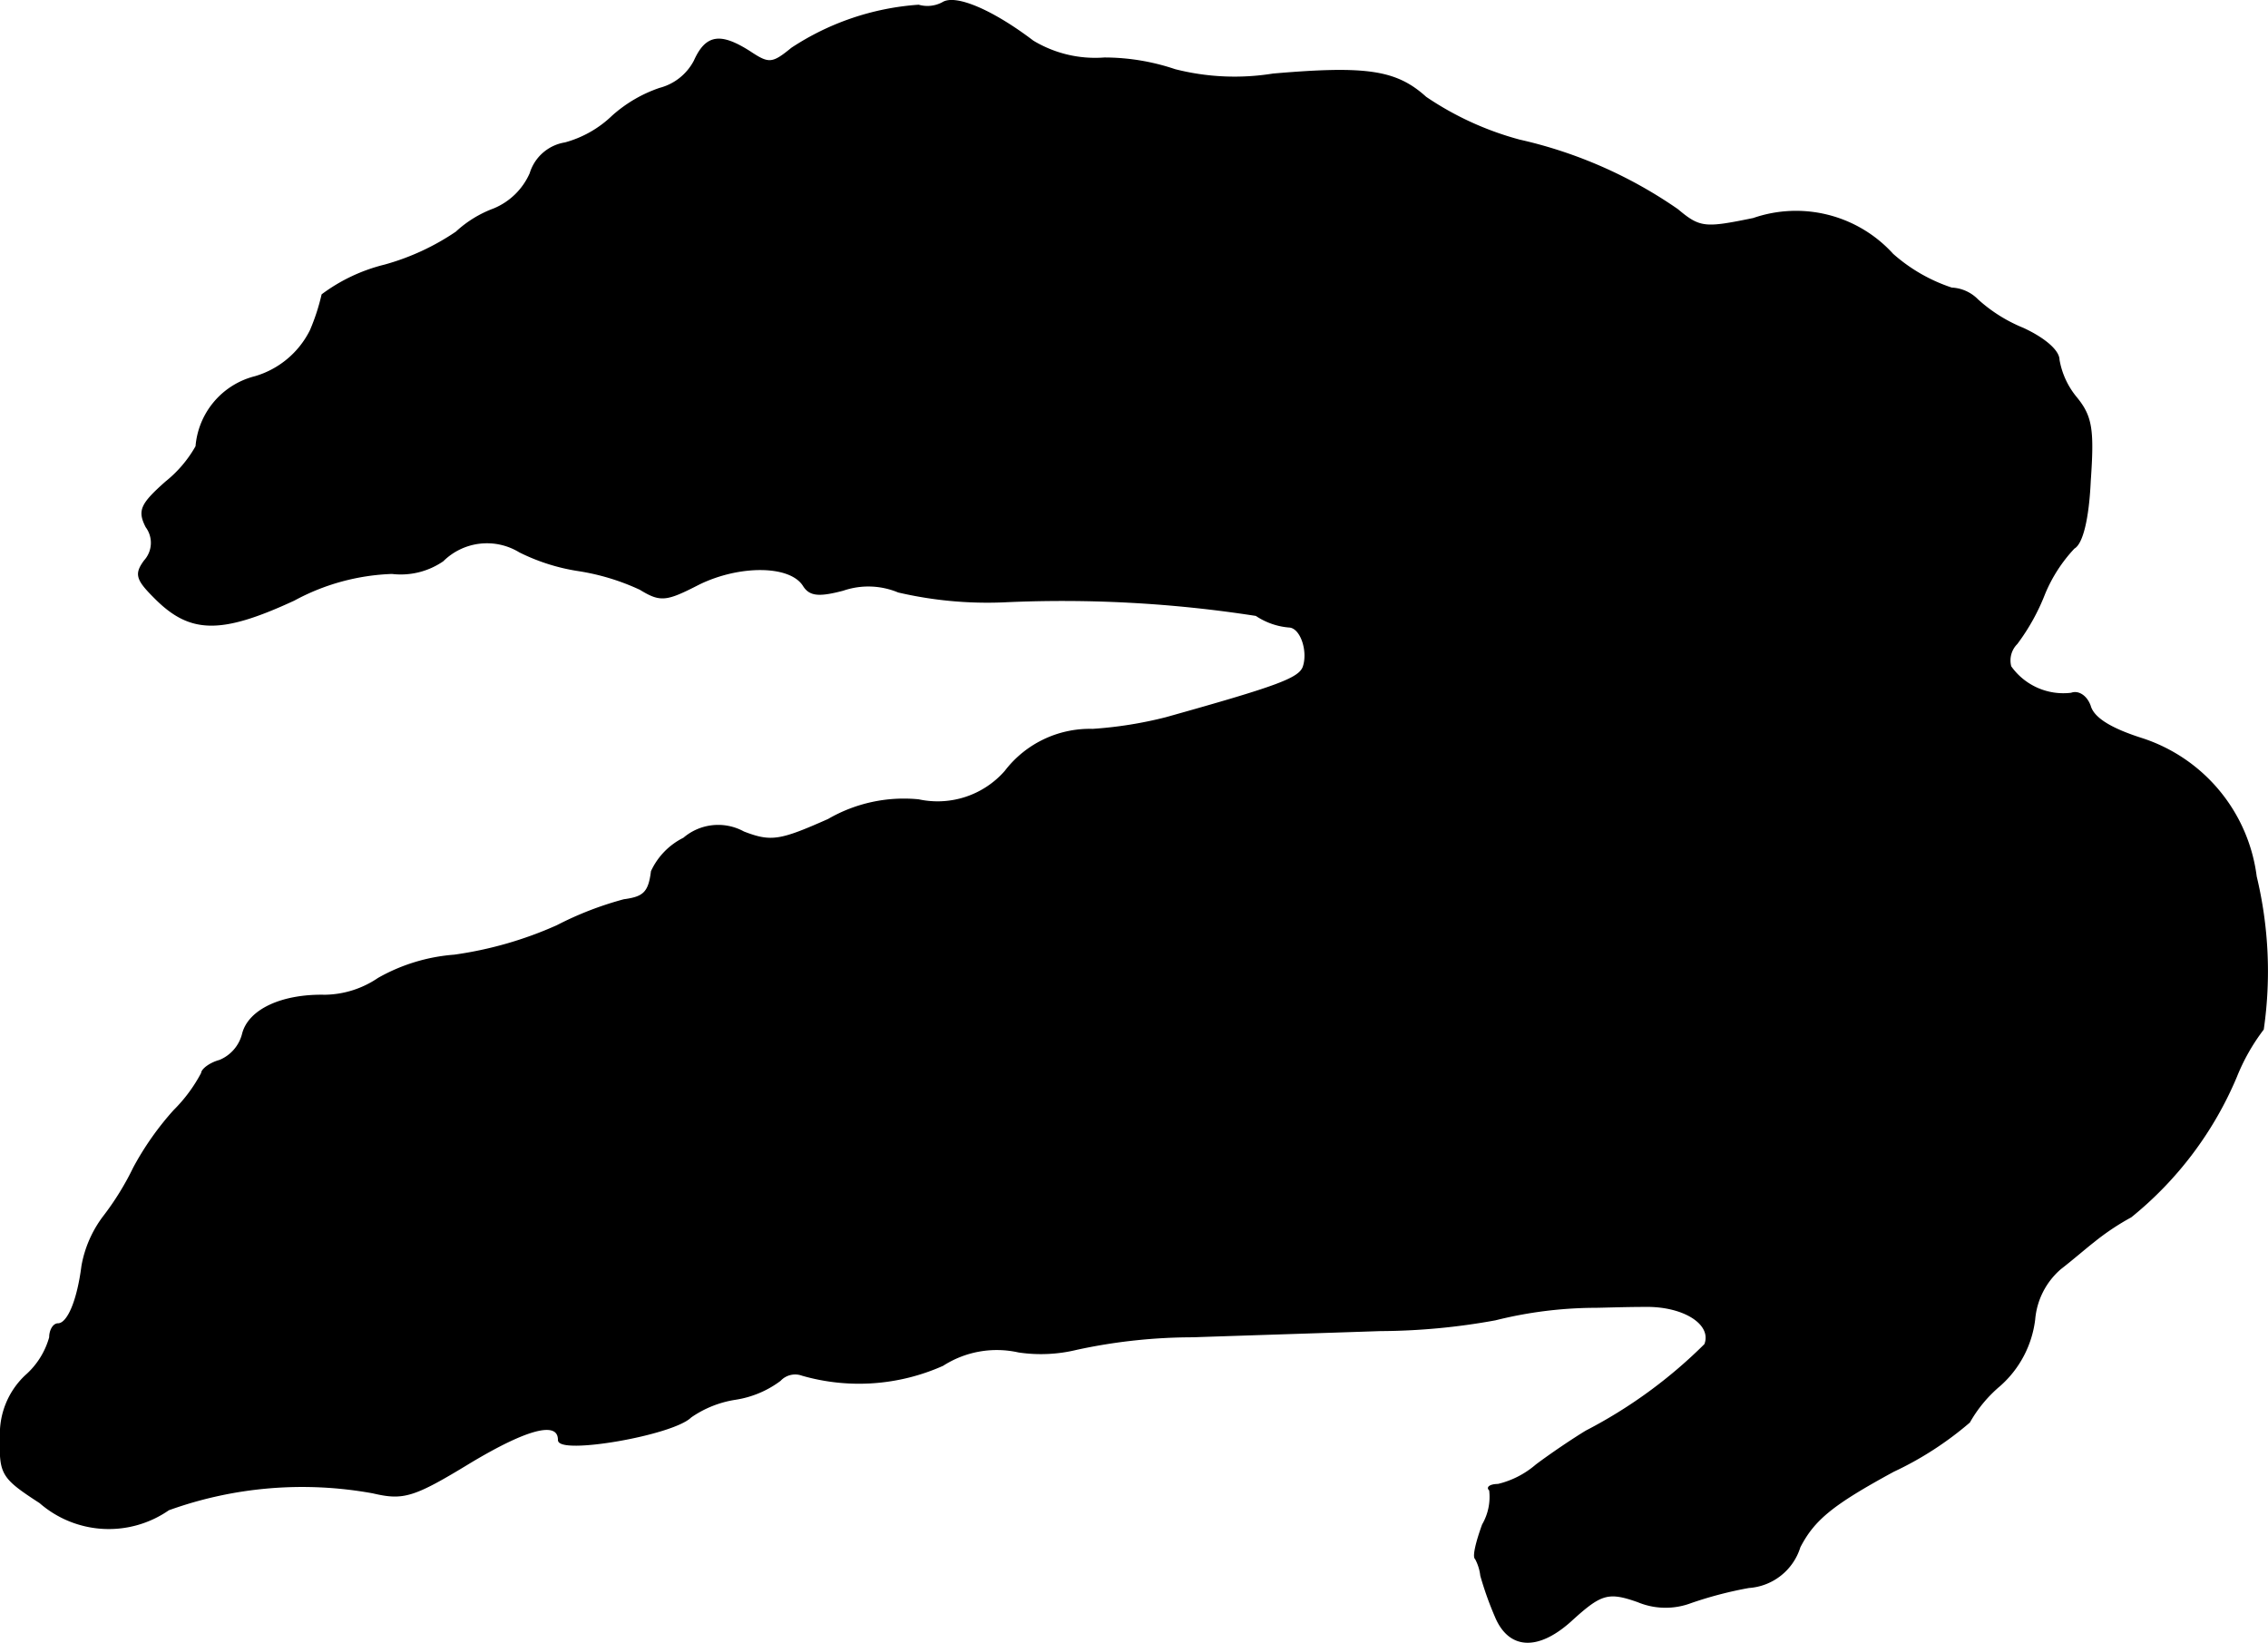 <?xml version="1.0" encoding="UTF-8"?>
<svg xmlns="http://www.w3.org/2000/svg"
     version="1.1"
     width="5.428mm"
     height="3.932mm"
     viewBox="0 0 15.387 11.147">
   <defs>
      <style type="text/css"><![CDATA[
      .a {
        stroke: #000;
        stroke-linecap: round;
        stroke-linejoin: round;
        stroke-width: 0.01px;
      }
    ]]></style>
   </defs>
   <path class="a"
         d="M6.396.019a.219.219,0,0,1-.164.018,1.787,1.787,0,0,0-.86.291c-.133.109-.157.109-.285.024C4.888.225,4.791.237,4.712.413a.372.372,0,0,1-.236.188.928.928,0,0,0-.321.188.746.746,0,0,1-.321.182.295.295,0,0,0-.236.206.463.463,0,0,1-.248.242A.769.769,0,0,0,3.095,1.576a1.646,1.646,0,0,1-.485.224A1.181,1.181,0,0,0,2.186,2a1.419,1.419,0,0,1-.079.242.612.612,0,0,1-.376.315.531.531,0,0,0-.4.472.83.83,0,0,1-.206.242c-.17.151-.188.194-.133.303A.182.182,0,0,1,.981,3.805c-.067.091-.055.127.073.254.236.236.442.242.939.012a1.502,1.502,0,0,1,.666-.182.503.503,0,0,0,.345-.085.426.426,0,0,1,.521-.061,1.349,1.349,0,0,0,.4.127,1.555,1.555,0,0,1,.418.127c.139.085.176.079.4-.036.273-.133.618-.133.709.012.042.067.103.073.267.03a.53.53,0,0,1,.376.012,2.667,2.667,0,0,0,.709.067A8.549,8.549,0,0,1,8.522,4.174a.469.469,0,0,0,.23.079c.079.012.127.17.091.273-.03.079-.176.133-.933.345a2.753,2.753,0,0,1-.497.079A.722.722,0,0,0,6.82,5.234a.611.611,0,0,1-.588.194,1.02,1.02,0,0,0-.612.133c-.327.145-.388.157-.575.085a.358.358,0,0,0-.406.042.471.471,0,0,0-.218.224c-.018.145-.055.176-.188.194a2.262,2.262,0,0,0-.454.176,2.578,2.578,0,0,1-.697.2,1.231,1.231,0,0,0-.515.157.662.662,0,0,1-.363.115c-.291-.006-.515.097-.557.26a.266.266,0,0,1-.157.182c-.067.018-.121.061-.121.085a1.043,1.043,0,0,1-.188.254,1.988,1.988,0,0,0-.273.388,1.9,1.9,0,0,1-.206.333.78.78,0,0,0-.145.333c-.03.236-.097.394-.164.394-.03,0-.055.042-.055.091a.538.538,0,0,1-.164.26.542.542,0,0,0-.17.418c-.006.248.006.273.267.442a.71.71,0,0,0,.872.048,2.675,2.675,0,0,1,1.387-.115c.206.048.273.03.66-.206.394-.236.6-.285.6-.151,0,.097.775-.036.896-.157a.723.723,0,0,1,.303-.121.677.677,0,0,0,.303-.127.14.14,0,0,1,.151-.036A1.394,1.394,0,0,0,6.396,9.262a.679.679,0,0,1,.515-.091,1.024,1.024,0,0,0,.394-.018,3.739,3.739,0,0,1,.787-.085c.351-.012.921-.03,1.272-.042a4.431,4.431,0,0,0,.781-.073,2.831,2.831,0,0,1,.672-.085c.048,0,.206-.006.339-.006.267-.006.466.121.412.26a3.279,3.279,0,0,1-.806.588c-.091.055-.242.157-.339.23a.617.617,0,0,1-.26.133c-.048,0-.079.018-.055.036a.377.377,0,0,1-.048.236c-.042.115-.067.218-.048.23a.32.32,0,0,1,.036.115,2.252,2.252,0,0,0,.097.273c.091.224.285.236.509.036.206-.188.254-.206.46-.133a.486.486,0,0,0,.357.006,2.634,2.634,0,0,1,.394-.103.389.389,0,0,0,.345-.273c.097-.188.224-.291.636-.515a2.259,2.259,0,0,0,.515-.333.91.91,0,0,1,.206-.248.712.712,0,0,0,.236-.448.512.512,0,0,1,.176-.345c.079-.061.176-.145.224-.182a1.675,1.675,0,0,1,.254-.17,2.434,2.434,0,0,0,.715-.951,1.37,1.37,0,0,1,.182-.321,2.751,2.751,0,0,0-.048-1.036,1.133,1.133,0,0,0-.769-.933c-.212-.067-.333-.139-.357-.224-.024-.067-.079-.103-.127-.085a.439.439,0,0,1-.412-.182.162.162,0,0,1,.042-.157,1.428,1.428,0,0,0,.188-.339,1.025,1.025,0,0,1,.2-.309c.055-.03.097-.194.109-.454.024-.345.012-.436-.091-.563a.548.548,0,0,1-.121-.26c0-.061-.097-.145-.242-.212a1.047,1.047,0,0,1-.309-.194.263.263,0,0,0-.176-.079,1.143,1.143,0,0,1-.4-.23.885.885,0,0,0-.945-.242c-.327.067-.363.067-.515-.061A3.059,3.059,0,0,0,10.309.952a2.105,2.105,0,0,1-.636-.291C9.473.48,9.273.449,8.637.504A1.64,1.64,0,0,1,7.971.474a1.5,1.5,0,0,0-.478-.079A.818.818,0,0,1,7.008.28C6.729.068,6.481-.035,6.396.019Z"/>
</svg>
